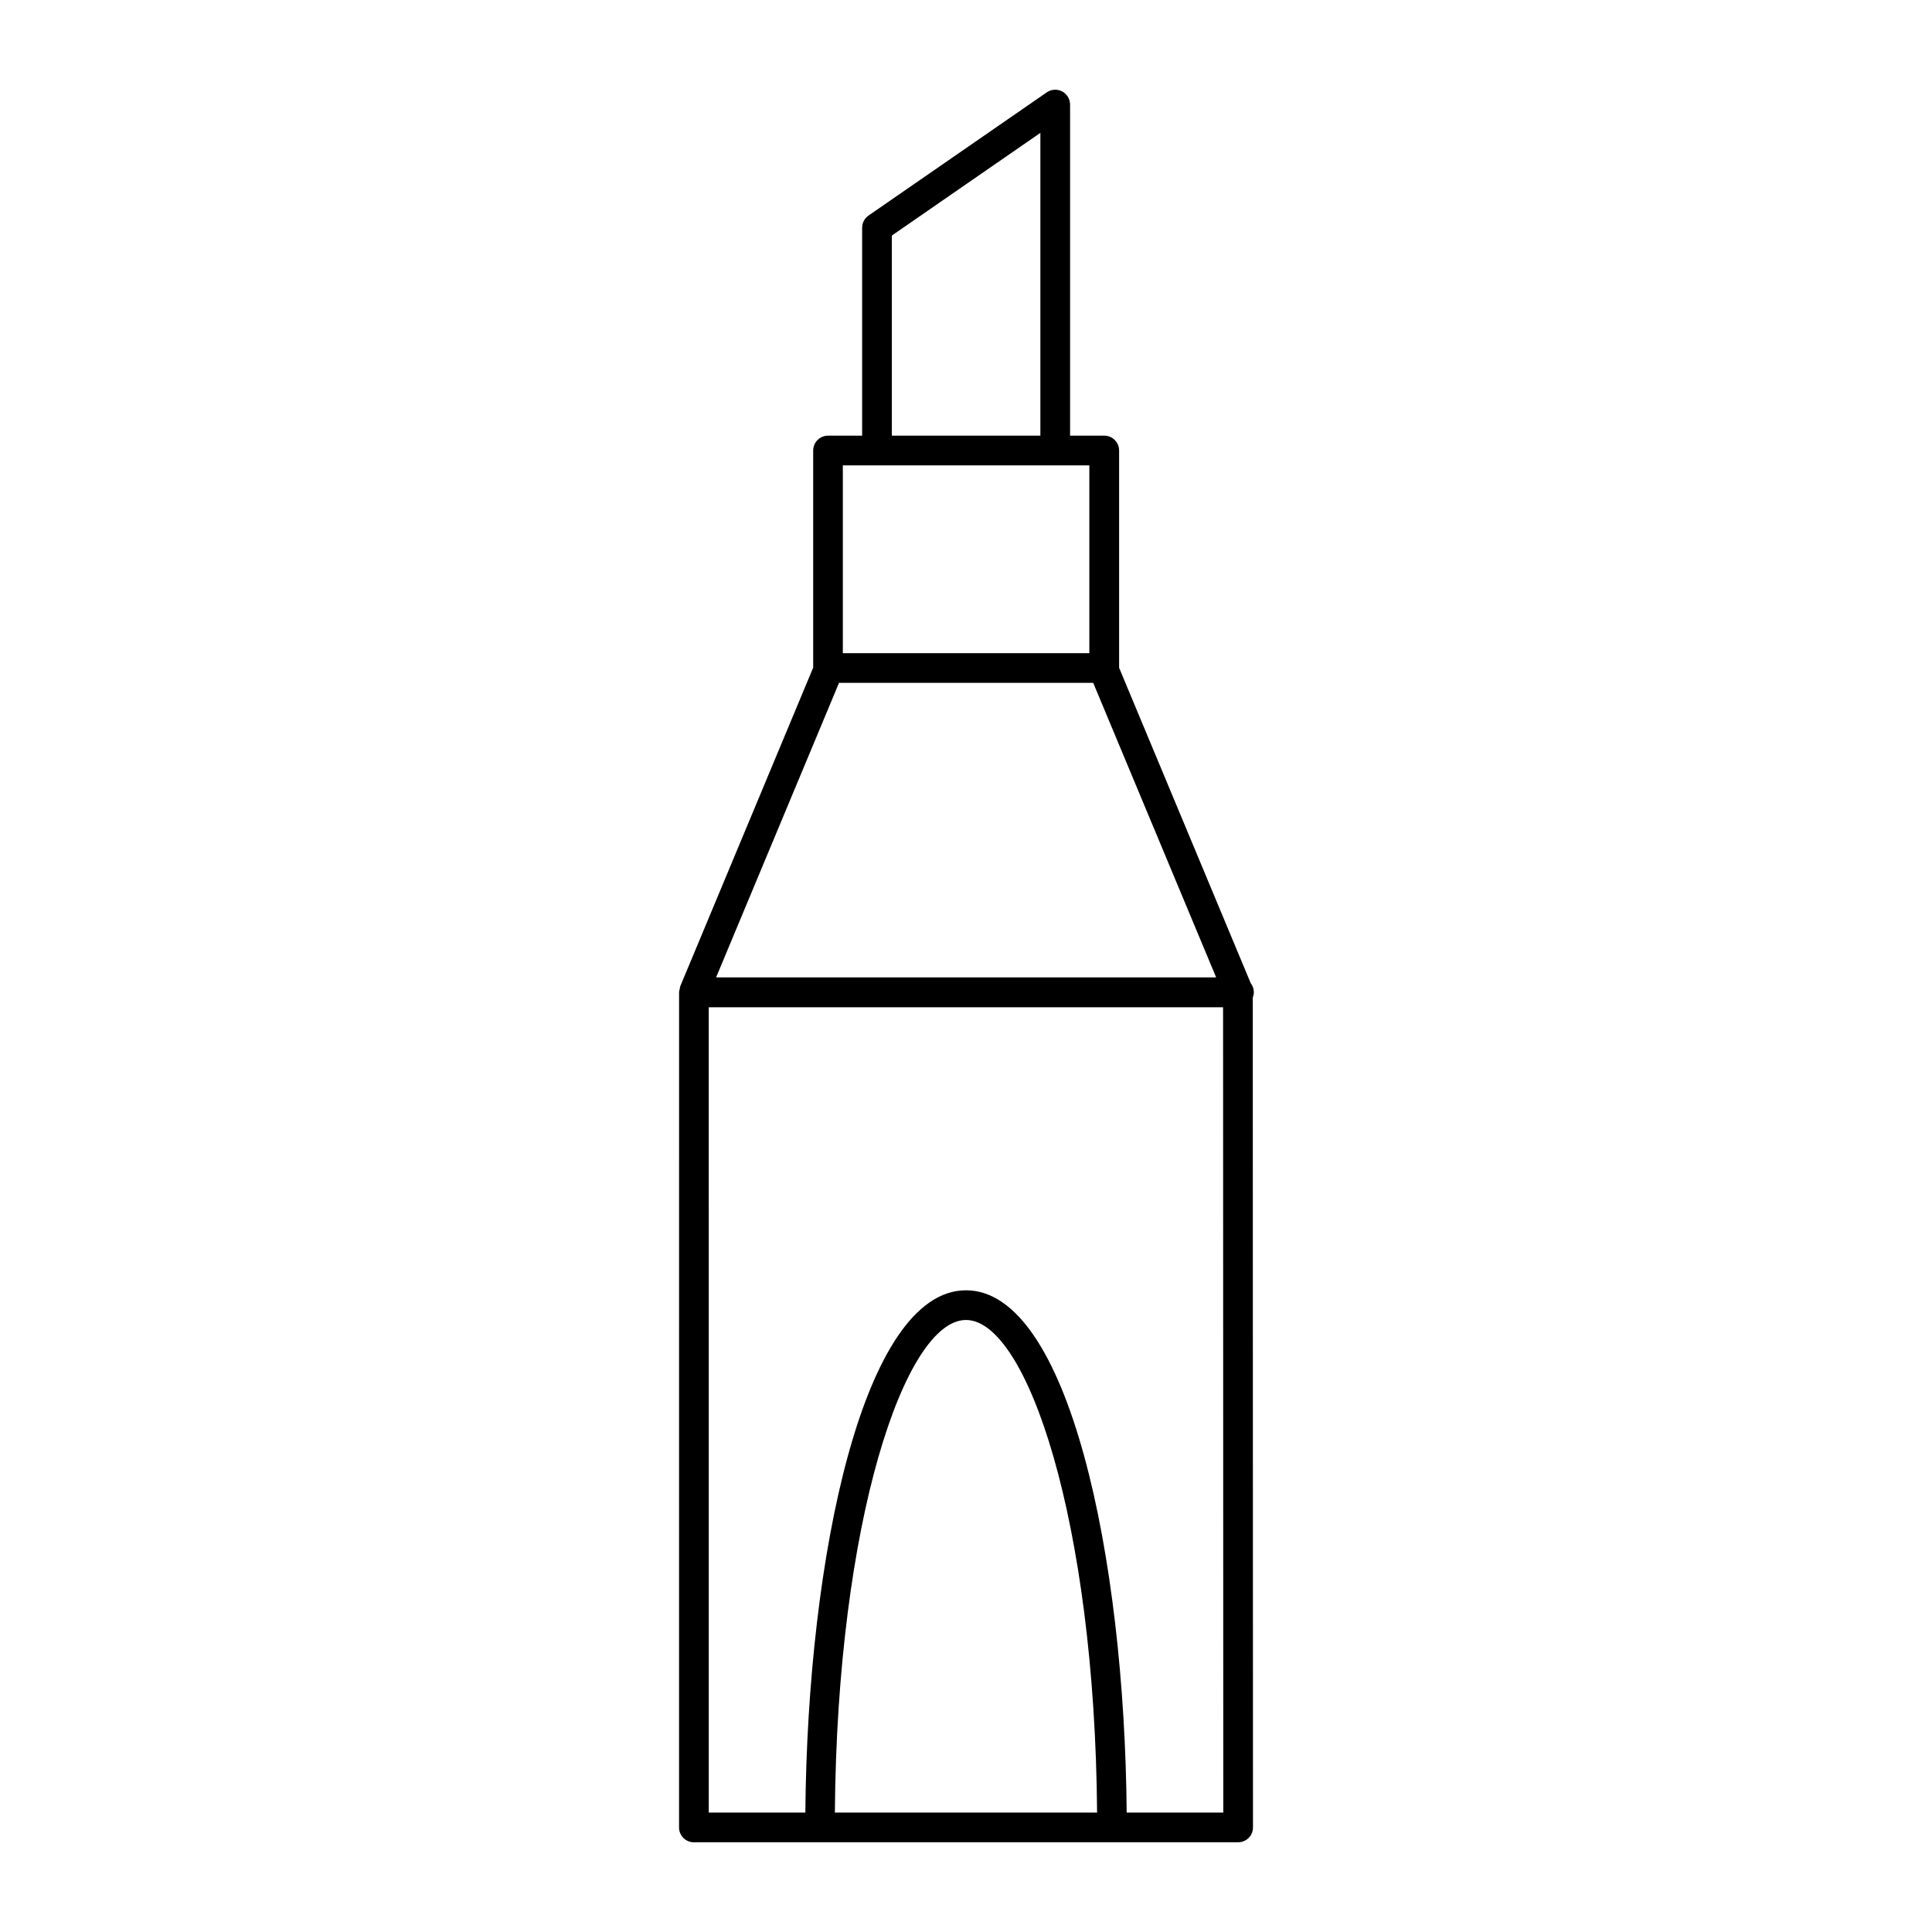 <?xml version="1.0" encoding="UTF-8"?>
<!-- Uploaded to: ICON Repo, www.iconrepo.com, Generator: ICON Repo Mixer Tools -->
<svg fill="#000000" width="800px" height="800px" version="1.1" viewBox="144 144 512 512" xmlns="http://www.w3.org/2000/svg">
 <path d="m327.89 632.22h144.23c1.047 0 2.047-0.418 2.785-1.148 0.738-0.73 1.148-1.738 1.148-2.785l-0.055-219.92c0.164-0.441 0.285-0.914 0.285-1.41 0-0.922-0.316-1.77-0.844-2.441l-34.863-83.555v-57.574c0-2.172-1.762-3.938-3.938-3.938h-9.055v-87.738c0-1.465-0.82-2.801-2.109-3.488-1.301-0.676-2.867-0.582-4.07 0.25l-47.23 32.645c-1.062 0.73-1.699 1.945-1.699 3.234v55.105h-9.035c-2.172 0-3.938 1.762-3.938 3.938v57.535l-35.258 84.516c-0.078 0.18-0.039 0.379-0.086 0.566-0.086 0.324-0.195 0.645-0.195 0.992l-0.008 221.29c0 2.172 1.758 3.934 3.938 3.934zm37.359-7.871c0.59-77.129 18.578-130.54 34.746-130.54 16.168 0 34.156 53.402 34.746 130.54zm15.102-417.93 39.359-27.207v80.238h-39.359zm-12.984 60.914h65.32v49.758h-65.328v-49.758zm-1.016 57.629h67.359l32.582 78.059h-132.52zm-34.523 85.98h136.3l0.055 213.41h-25.602c-0.551-67.824-15.414-138.41-42.578-138.41-27.168 0-42.027 70.582-42.578 138.41h-25.594z"/>
</svg>